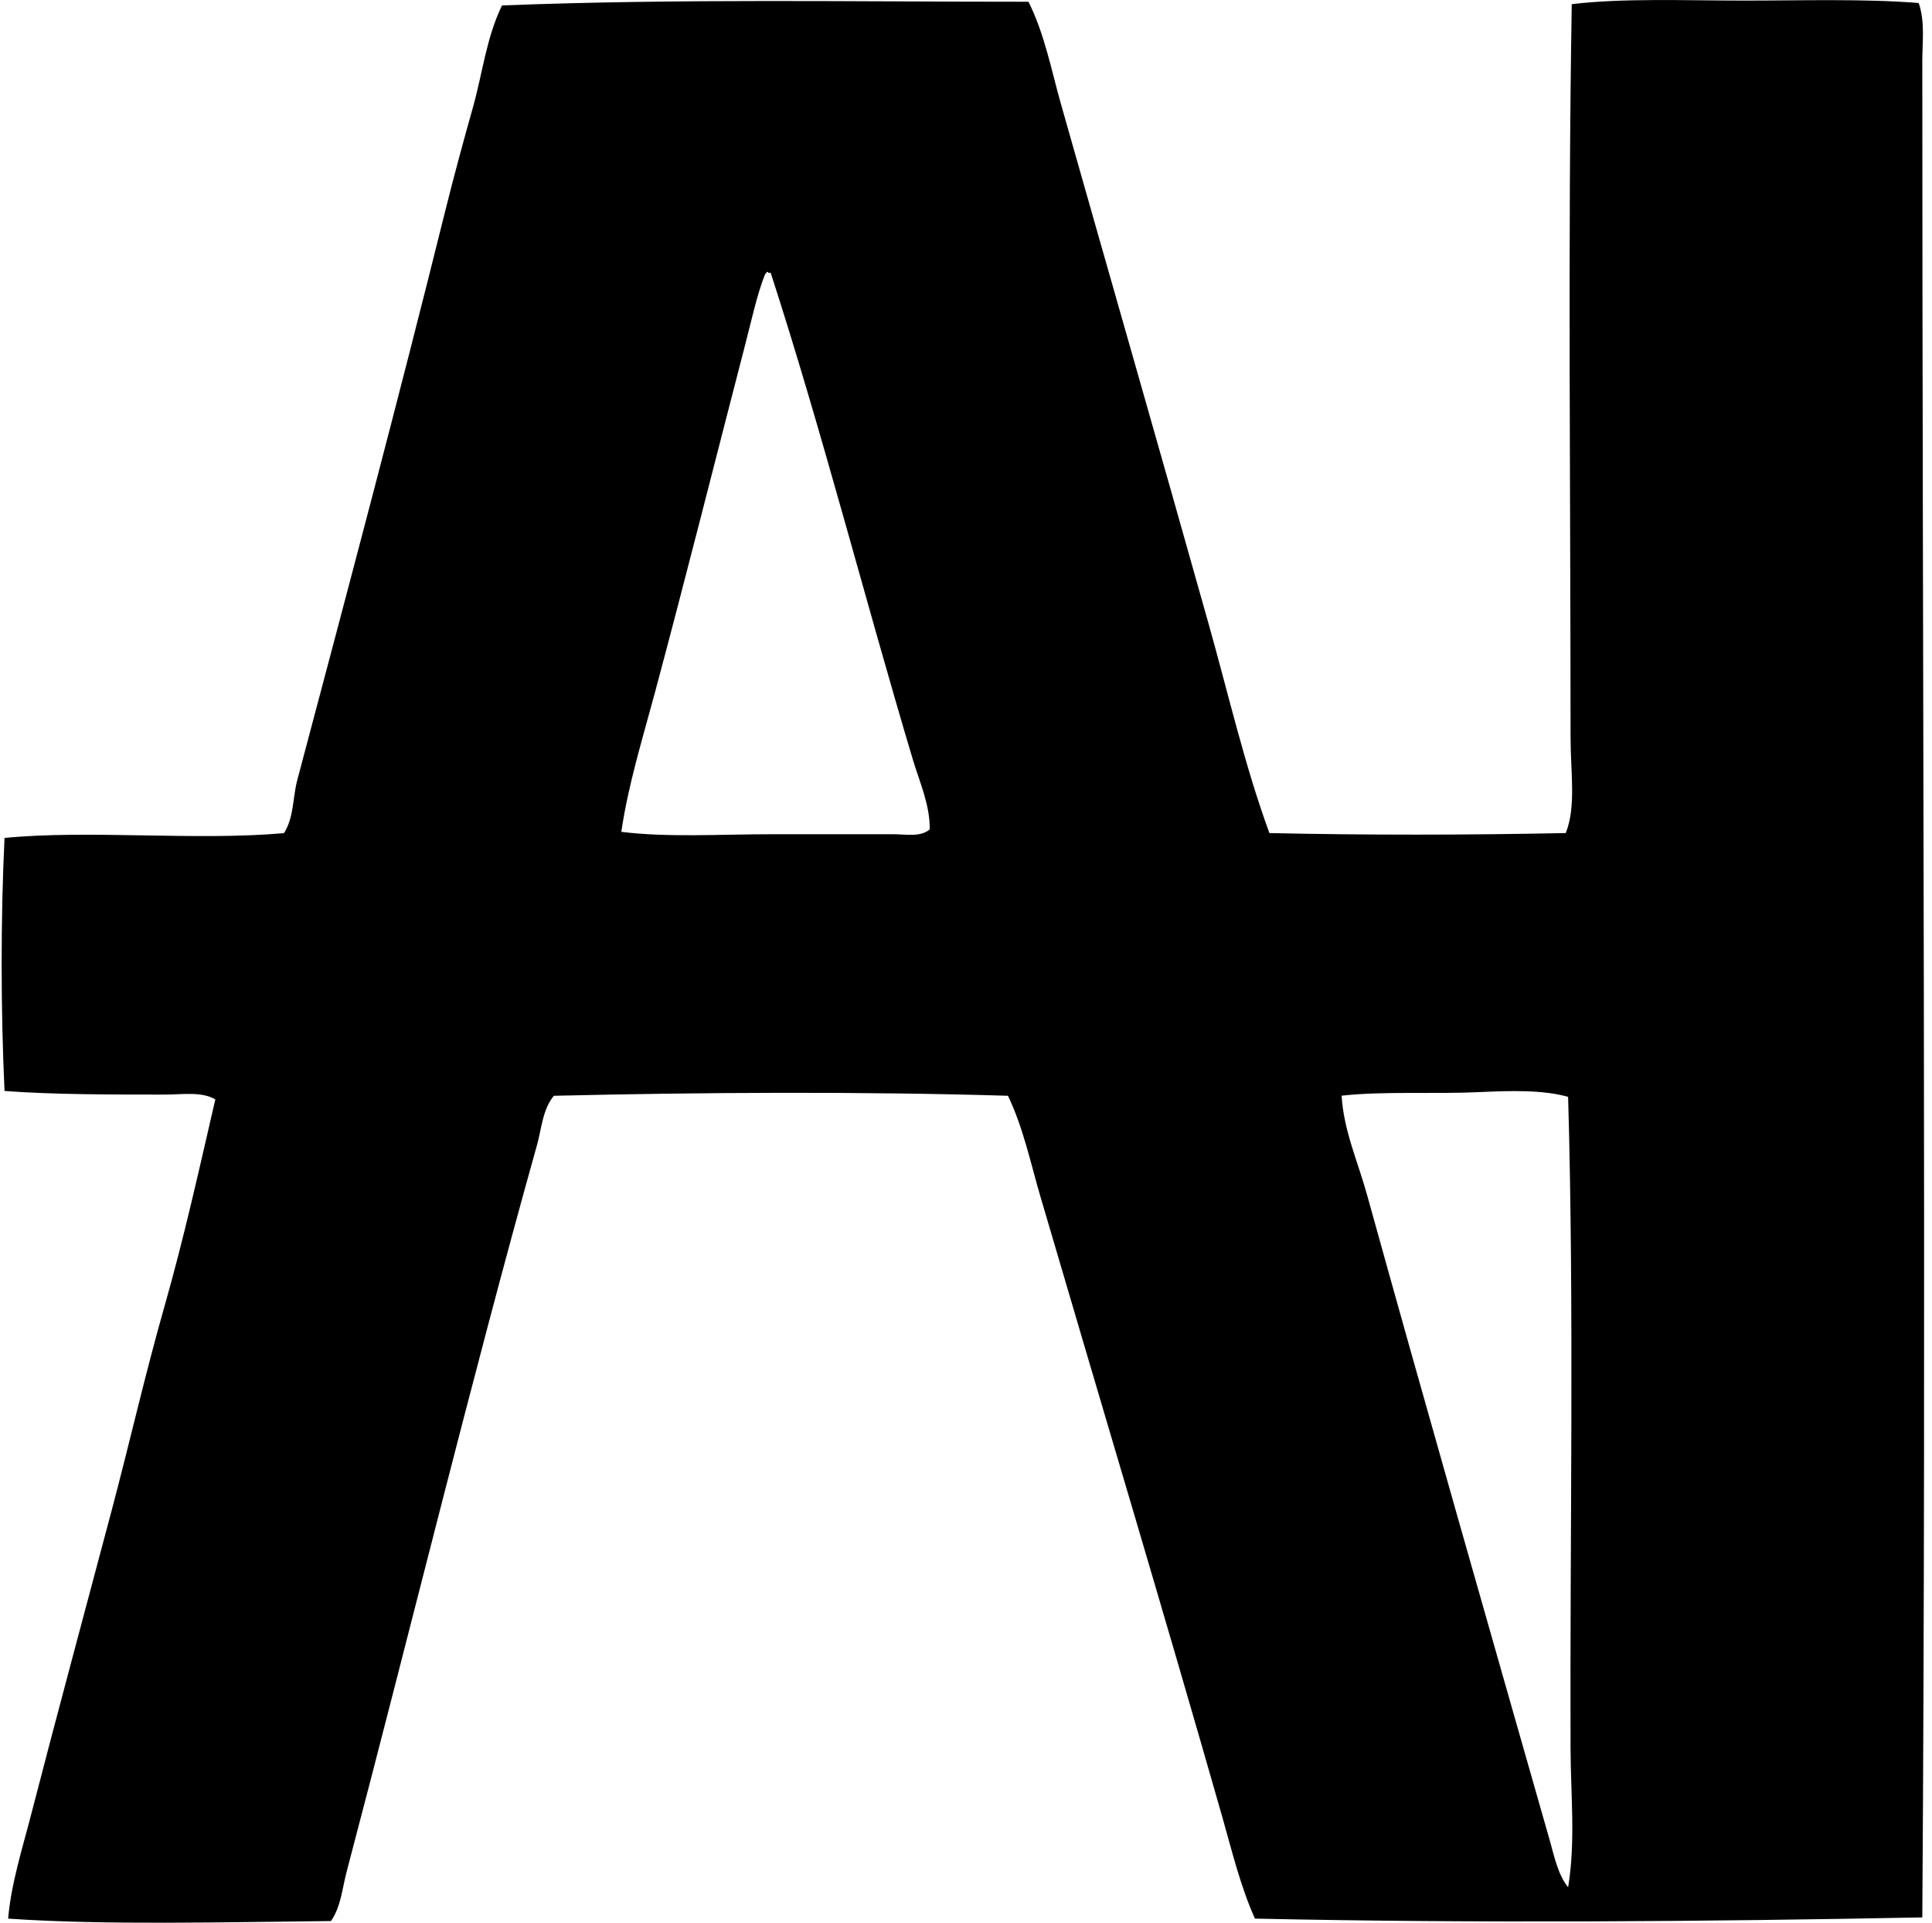 <svg xmlns="http://www.w3.org/2000/svg" width="201" height="200" fill="none" viewBox="0 0 201 200">
  <path fill="#000" fill-rule="evenodd" d="M106.999.18c1.673 3.338 2.368 7.073 3.383 10.654 5.1 17.986 10.319 36.118 15.416 54.268 2.037 7.25 3.713 14.567 6.267 21.556 10.169.224 20.567.208 30.83 0 1.101-2.759.502-6.266.502-10.025 0-25.36-.292-51.349.124-76.2C168.88-.21 175.195.06 181.443.06c6.196 0 12.531-.203 18.173.253.672 1.933.376 4.007.376 6.013-.003 64.336.428 129.649 0 193.127-22.52.437-46.338.624-69.431.125-1.507-3.348-2.379-6.995-3.383-10.525-6.087-21.333-12.68-43.231-18.924-64.544-1.045-3.565-1.793-7.197-3.386-10.524-15.137-.457-31.974-.363-47.248 0-1.182 1.445-1.268 3.403-1.755 5.135-6.93 24.742-13.195 50.553-19.801 75.576-.452 1.709-.586 3.621-1.628 5.135-11.06.109-23.585.442-33.59-.253.32-3.67 1.469-7.238 2.382-10.778 2.723-10.545 5.589-21.115 8.396-31.706 1.877-7.078 3.497-14.229 5.516-21.302 2.011-7.053 3.601-14.245 5.262-21.432-1.458-.842-3.398-.499-5.262-.499-5.447 0-11.597.005-16.669-.376-.39-8.419-.406-17.856 0-26.321 8.79-.862 19.923.317 29.075-.5 1.05-1.658.903-3.715 1.38-5.513 5.173-19.477 10.481-39.407 15.414-59.28.898-3.61 1.882-7.212 2.883-10.777.99-3.533 1.393-7.238 3.008-10.53 18.561-.72 36.67-.375 54.768-.383ZM79.554 28.63c-.796 2.03-1.38 4.734-2.006 7.14-3.155 12.171-6.168 24.171-9.398 36.223-1.306 4.864-2.795 9.65-3.51 14.536 4.778.603 10.29.249 15.791.249h12.533c1.24 0 2.775.332 3.761-.5.038-2.536-1.047-4.905-1.755-7.266-5.084-17.004-9.413-34.043-14.79-50.636h-.25c-.039-.297-.34.144-.376.253Zm74.442 84.971c-4.869.228-10.027-.114-14.415.375.193 3.561 1.689 6.87 2.633 10.279 6.233 22.466 12.713 45.082 19.05 67.298.459 1.615.807 3.418 1.879 4.765.792-4.785.264-9.665.252-14.536-.071-22.695.385-45.441-.252-67.682-2.594-.743-5.995-.646-9.147-.499Z" clip-rule="evenodd"/>
</svg>
